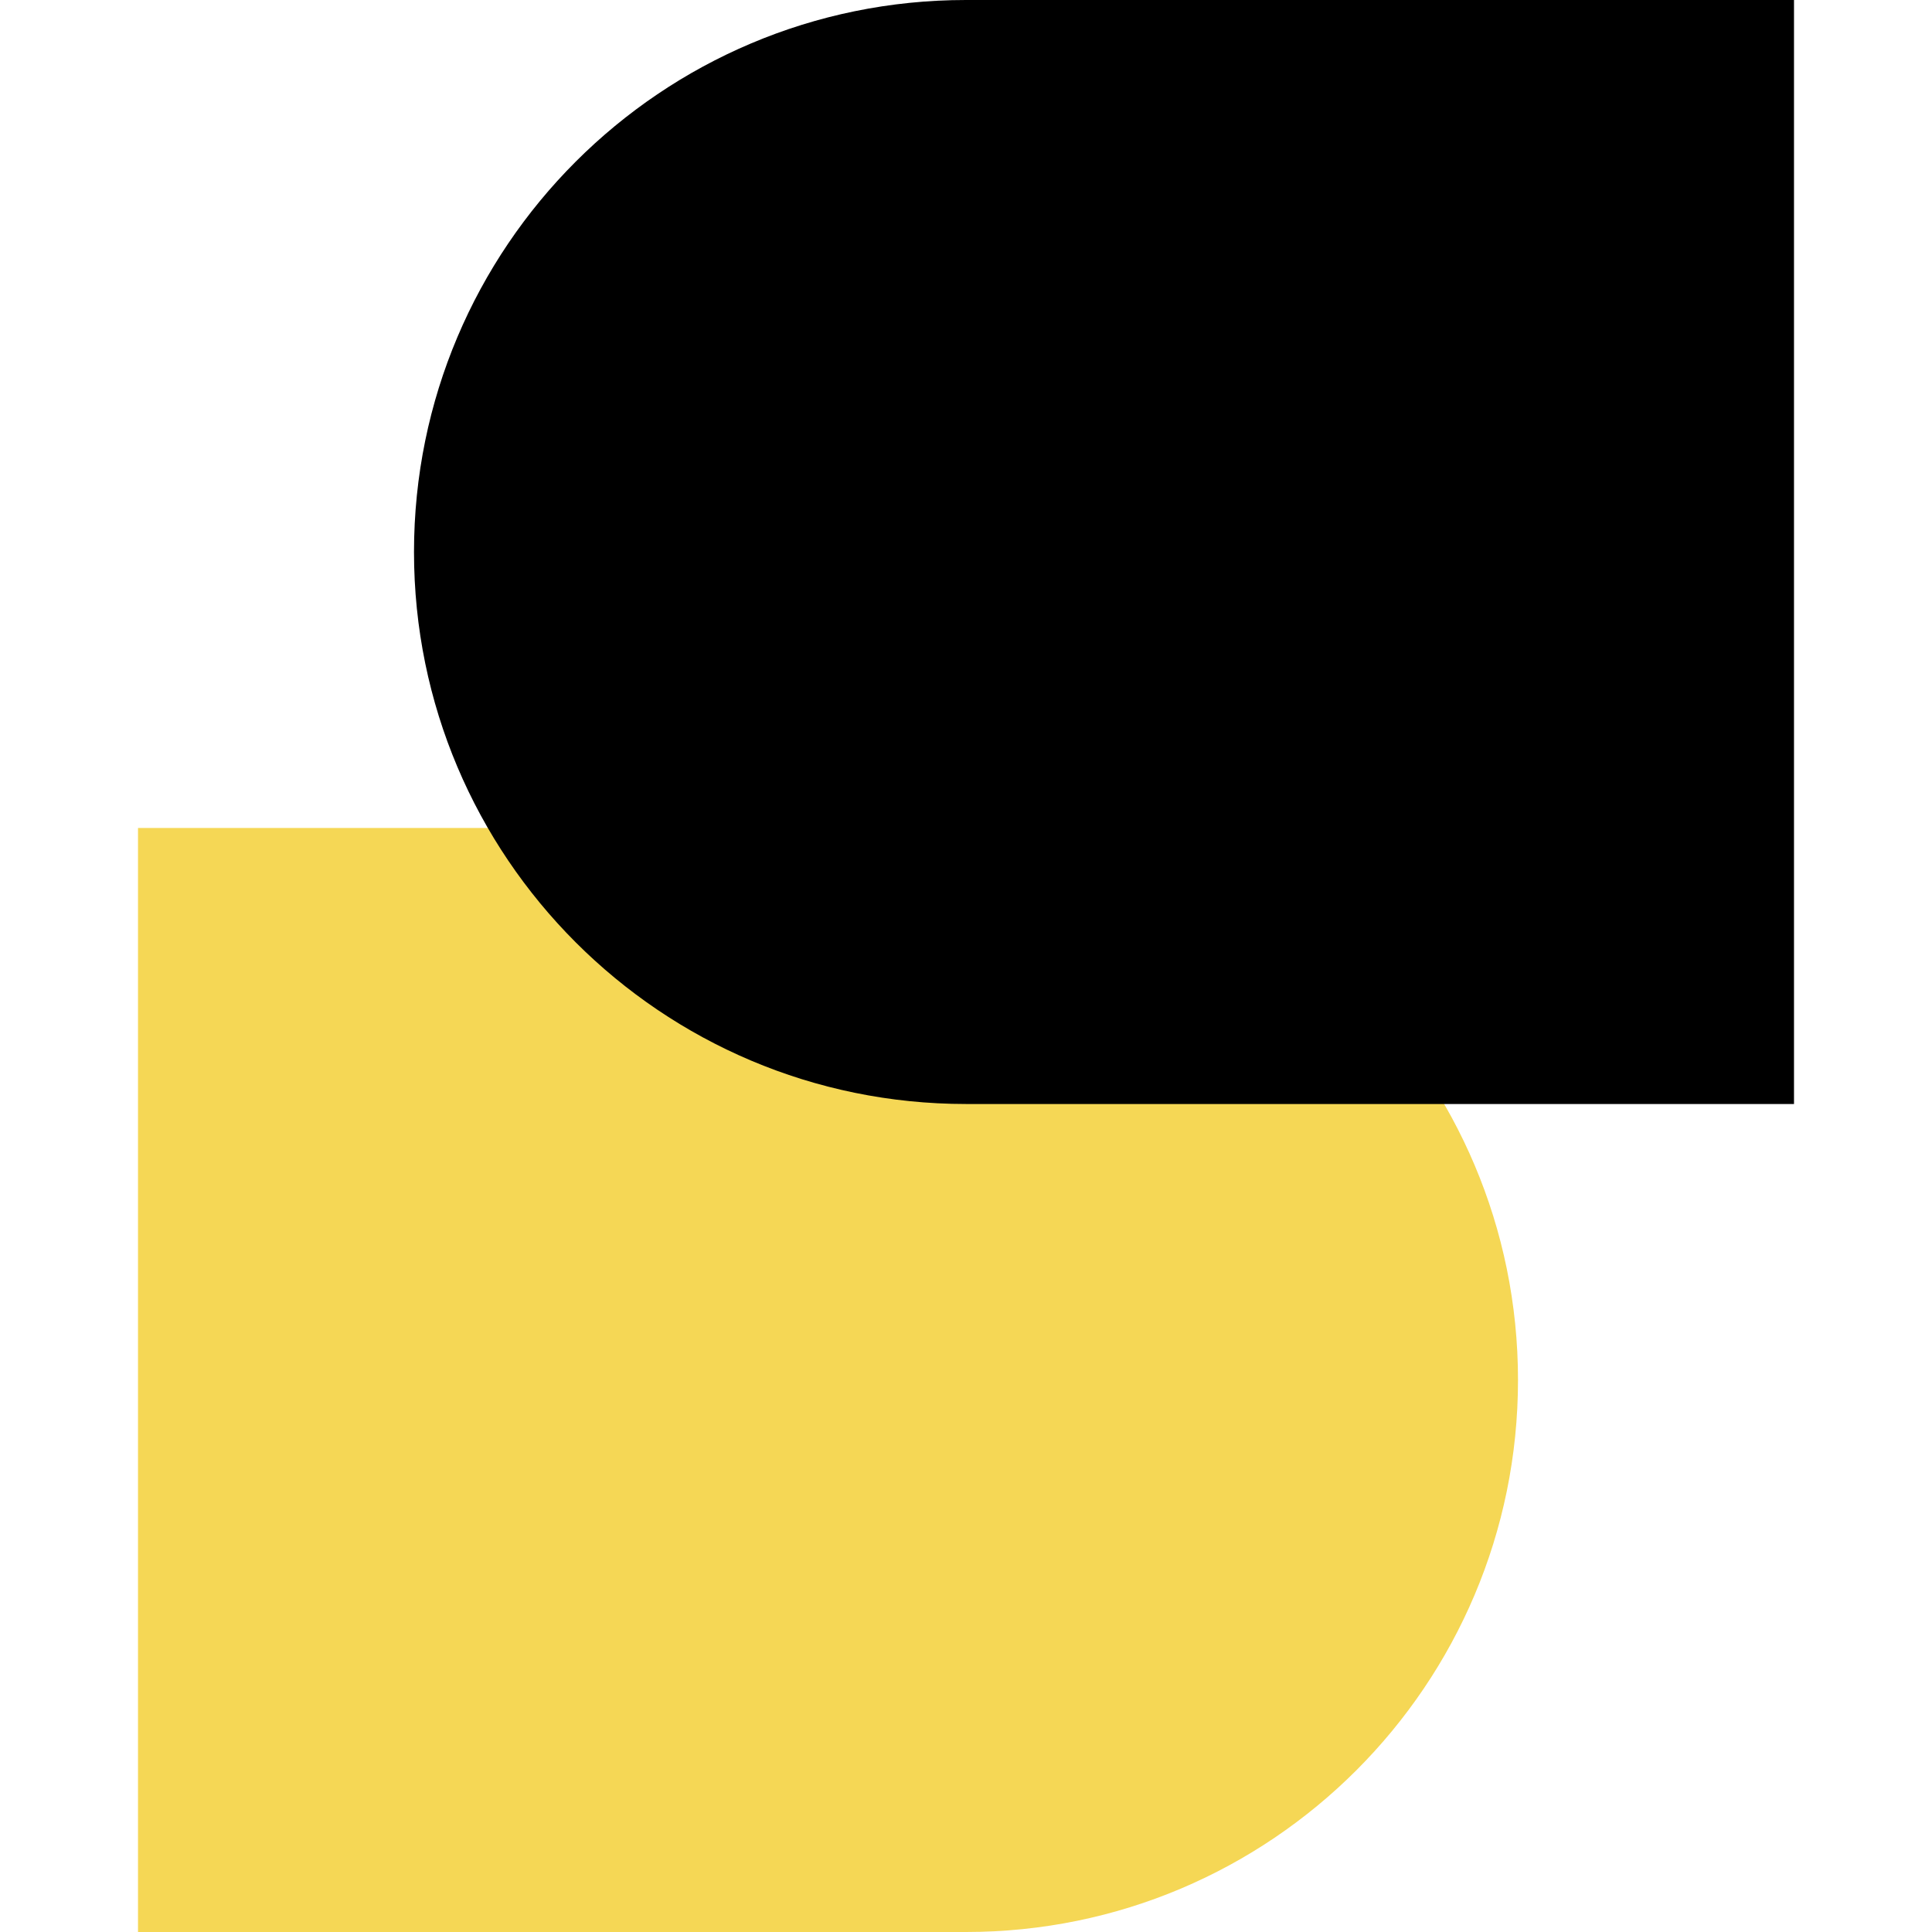 <svg width="350" height="350" viewBox="0 0 350 350" fill="none" xmlns="http://www.w3.org/2000/svg">
  <path
    fill-rule="evenodd"
    clip-rule="evenodd"
    d="M25 350H175C230.228 350 275 305.228 275 250C275 194.772 230.228 150 175 150H25V350Z"
    fill="#F5D755"
  />
  <path
    class="logo-dark-path"
    fill-rule="evenodd"
    clip-rule="evenodd"
    d="M175 0H325V200L175 200C119.772 200 75 155.228 75 100C75 44.772 119.772 0 175 0Z"
    fill="black"
  />
</svg>
